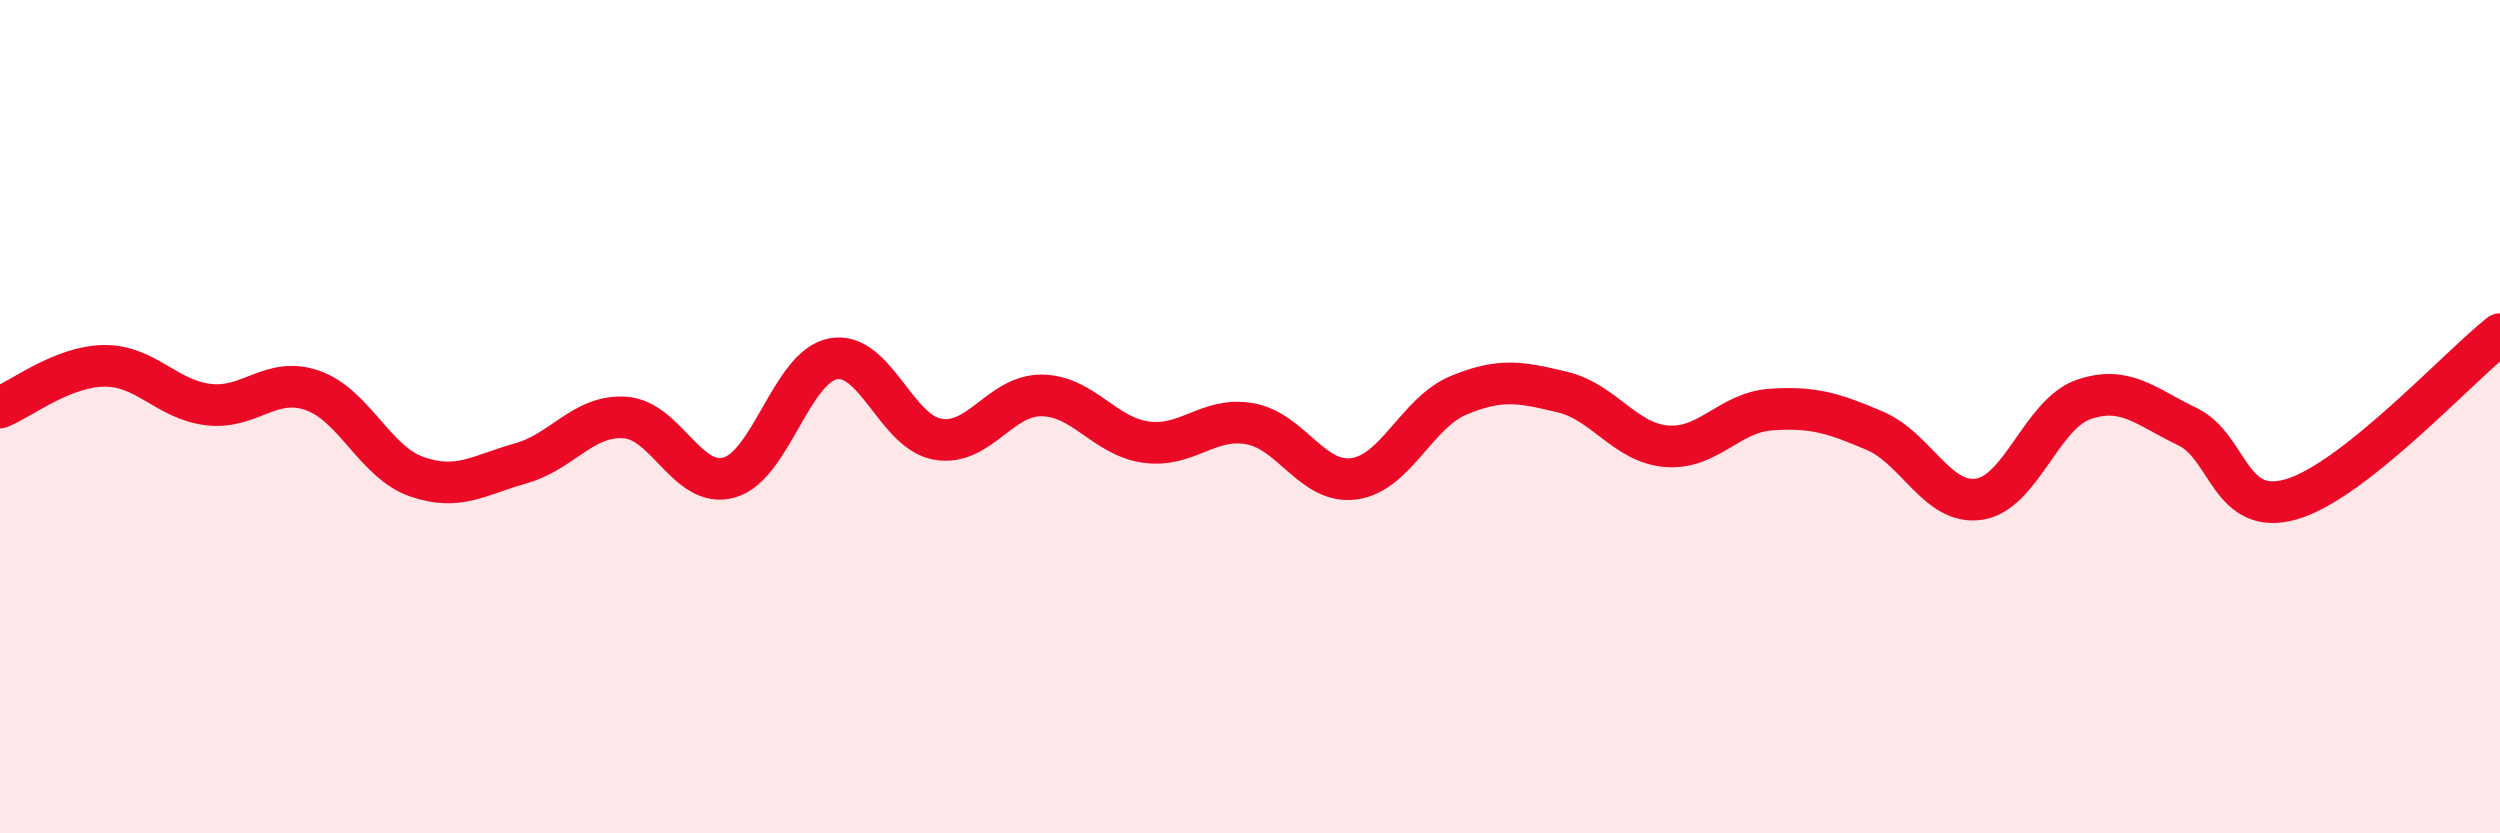 
    <svg width="60" height="20" viewBox="0 0 60 20" xmlns="http://www.w3.org/2000/svg">
      <path
        d="M 0,9.78 C 0.5,9.58 1.5,8.79 2.5,8.78 C 3.5,8.77 4,9.59 5,9.71 C 6,9.83 6.5,9.02 7.5,9.37 C 8.5,9.72 9,11.09 10,11.44 C 11,11.79 11.5,11.4 12.5,11.12 C 13.5,10.84 14,9.95 15,10.02 C 16,10.09 16.5,11.74 17.5,11.46 C 18.5,11.18 19,8.79 20,8.61 C 21,8.43 21.5,10.36 22.5,10.54 C 23.5,10.72 24,9.48 25,9.49 C 26,9.5 26.5,10.47 27.5,10.61 C 28.5,10.75 29,9.99 30,10.17 C 31,10.35 31.5,11.63 32.5,11.49 C 33.5,11.35 34,9.91 35,9.49 C 36,9.07 36.5,9.17 37.5,9.41 C 38.5,9.65 39,10.63 40,10.71 C 41,10.79 41.5,9.9 42.5,9.83 C 43.5,9.76 44,9.91 45,10.34 C 46,10.77 46.5,12.13 47.5,11.98 C 48.5,11.83 49,9.94 50,9.59 C 51,9.24 51.5,9.76 52.5,10.24 C 53.5,10.72 53.5,12.42 55,11.98 C 56.5,11.54 59,8.81 60,8.02L60 20L0 20Z"
        fill="#EB0A25"
        opacity="0.1"
        stroke-linecap="round"
        stroke-linejoin="round"
      />
      <path
        d="M 0,9.78 C 0.5,9.58 1.5,8.79 2.5,8.78 C 3.5,8.77 4,9.59 5,9.71 C 6,9.83 6.5,9.02 7.5,9.37 C 8.5,9.72 9,11.09 10,11.44 C 11,11.79 11.5,11.4 12.5,11.12 C 13.5,10.84 14,9.95 15,10.02 C 16,10.09 16.5,11.74 17.5,11.46 C 18.5,11.18 19,8.79 20,8.61 C 21,8.43 21.5,10.36 22.5,10.54 C 23.5,10.72 24,9.48 25,9.49 C 26,9.5 26.5,10.47 27.5,10.61 C 28.5,10.75 29,9.99 30,10.17 C 31,10.35 31.5,11.63 32.5,11.49 C 33.5,11.35 34,9.91 35,9.49 C 36,9.07 36.5,9.17 37.5,9.41 C 38.5,9.65 39,10.63 40,10.71 C 41,10.79 41.5,9.9 42.5,9.83 C 43.5,9.76 44,9.91 45,10.34 C 46,10.77 46.5,12.13 47.5,11.98 C 48.5,11.83 49,9.94 50,9.59 C 51,9.24 51.5,9.76 52.5,10.24 C 53.5,10.72 53.5,12.42 55,11.98 C 56.5,11.54 59,8.81 60,8.02"
        stroke="#EB0A25"
        stroke-width="1"
        fill="none"
        stroke-linecap="round"
        stroke-linejoin="round"
      />
    </svg>
  